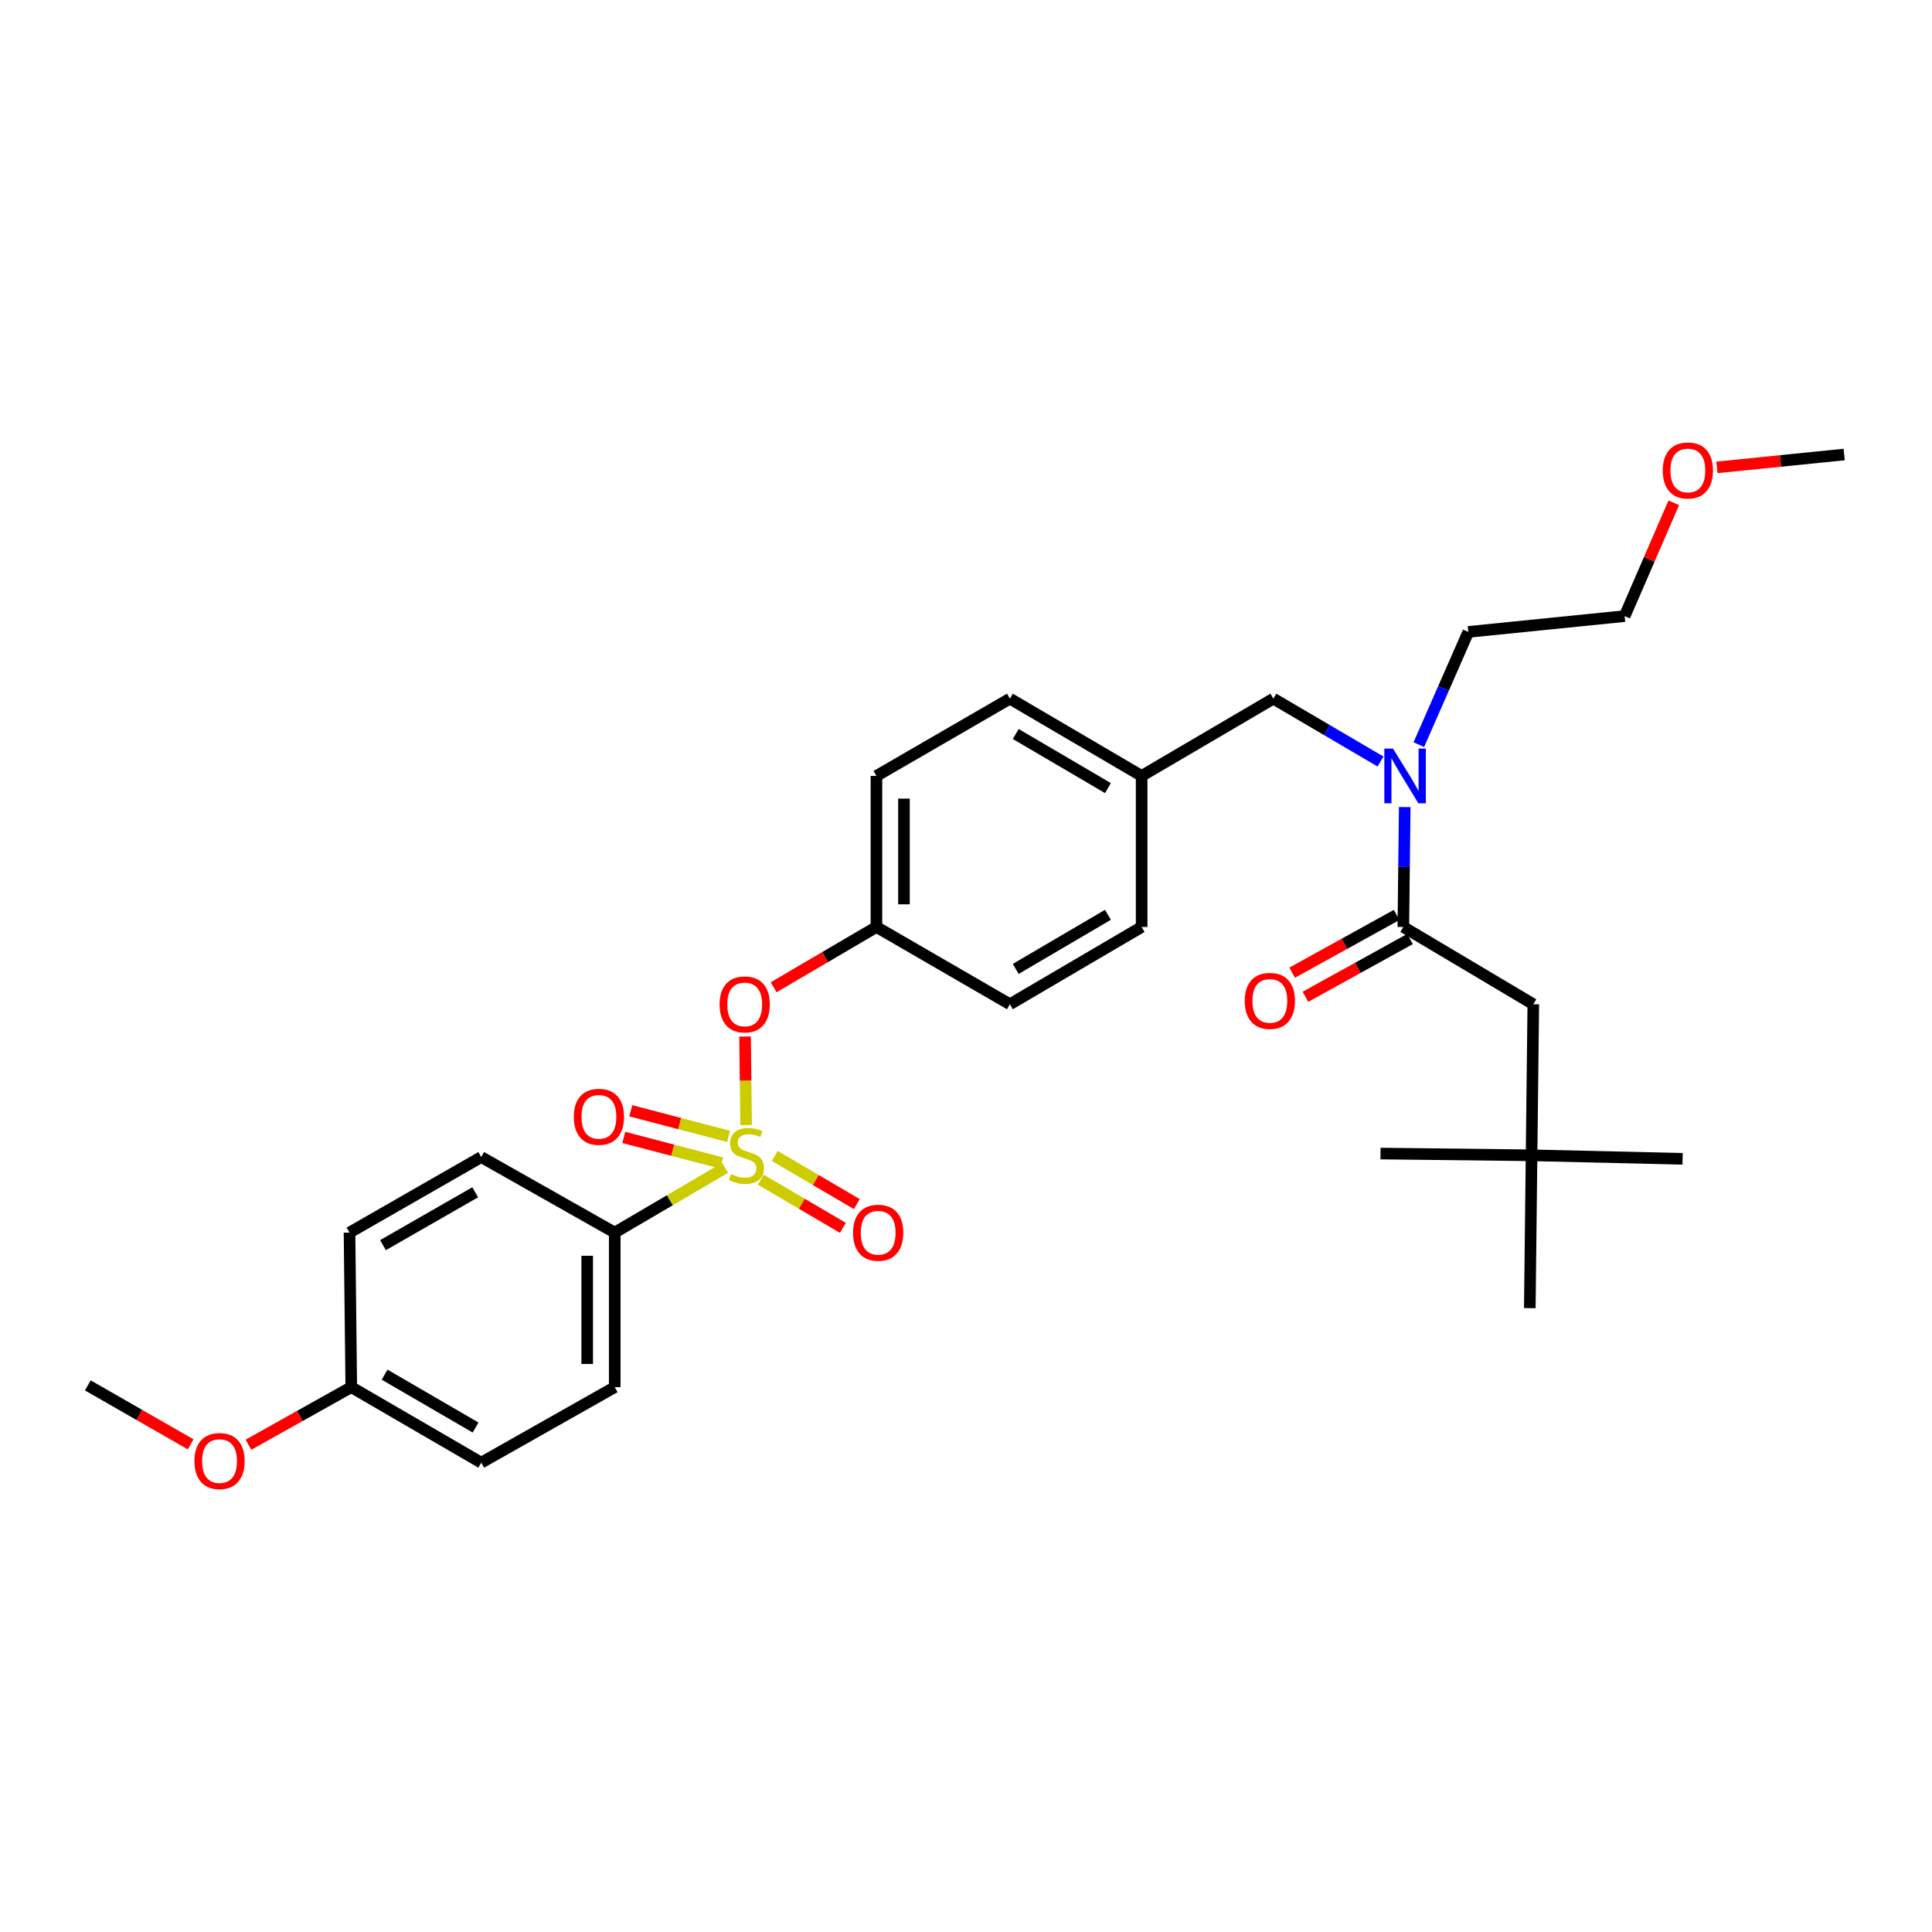 <?xml version='1.0' encoding='iso-8859-1'?>
<svg version='1.1' baseProfile='full'
              xmlns='http://www.w3.org/2000/svg'
                      xmlns:rdkit='http://www.rdkit.org/xml'
                      xmlns:xlink='http://www.w3.org/1999/xlink'
                  xml:space='preserve'
width='1000px' height='1000px' viewBox='0 0 1000 1000'>
<!-- END OF HEADER -->
<rect style='opacity:1.0;fill:#FFFFFF;stroke:none' width='1000' height='1000' x='0' y='0'> </rect>
<path class='bond-0' d='M 722.915,473.562 L 695.859,488.515' style='fill:none;fill-rule:evenodd;stroke:#000000;stroke-width:6px;stroke-linecap:butt;stroke-linejoin:miter;stroke-opacity:1' />
<path class='bond-0' d='M 695.859,488.515 L 668.803,503.468' style='fill:none;fill-rule:evenodd;stroke:#FF0000;stroke-width:6px;stroke-linecap:butt;stroke-linejoin:miter;stroke-opacity:1' />
<path class='bond-0' d='M 729.809,486.036 L 702.753,500.989' style='fill:none;fill-rule:evenodd;stroke:#000000;stroke-width:6px;stroke-linecap:butt;stroke-linejoin:miter;stroke-opacity:1' />
<path class='bond-0' d='M 702.753,500.989 L 675.697,515.942' style='fill:none;fill-rule:evenodd;stroke:#FF0000;stroke-width:6px;stroke-linecap:butt;stroke-linejoin:miter;stroke-opacity:1' />
<path class='bond-1' d='M 726.362,479.799 L 793.634,519.801' style='fill:none;fill-rule:evenodd;stroke:#000000;stroke-width:6px;stroke-linecap:butt;stroke-linejoin:miter;stroke-opacity:1' />
<path class='bond-2' d='M 726.362,479.799 L 726.724,448.769' style='fill:none;fill-rule:evenodd;stroke:#000000;stroke-width:6px;stroke-linecap:butt;stroke-linejoin:miter;stroke-opacity:1' />
<path class='bond-2' d='M 726.724,448.769 L 727.085,417.738' style='fill:none;fill-rule:evenodd;stroke:#0000FF;stroke-width:6px;stroke-linecap:butt;stroke-linejoin:miter;stroke-opacity:1' />
<path class='bond-3' d='M 659.09,361.622 L 590.908,401.624' style='fill:none;fill-rule:evenodd;stroke:#000000;stroke-width:6px;stroke-linecap:butt;stroke-linejoin:miter;stroke-opacity:1' />
<path class='bond-4' d='M 659.09,361.622 L 686.823,377.892' style='fill:none;fill-rule:evenodd;stroke:#000000;stroke-width:6px;stroke-linecap:butt;stroke-linejoin:miter;stroke-opacity:1' />
<path class='bond-4' d='M 686.823,377.892 L 714.556,394.163' style='fill:none;fill-rule:evenodd;stroke:#0000FF;stroke-width:6px;stroke-linecap:butt;stroke-linejoin:miter;stroke-opacity:1' />
<path class='bond-5' d='M 734.382,385.428 L 747.19,356.252' style='fill:none;fill-rule:evenodd;stroke:#0000FF;stroke-width:6px;stroke-linecap:butt;stroke-linejoin:miter;stroke-opacity:1' />
<path class='bond-5' d='M 747.19,356.252 L 759.998,327.075' style='fill:none;fill-rule:evenodd;stroke:#000000;stroke-width:6px;stroke-linecap:butt;stroke-linejoin:miter;stroke-opacity:1' />
<path class='bond-6' d='M 792.732,597.984 L 793.634,519.801' style='fill:none;fill-rule:evenodd;stroke:#000000;stroke-width:6px;stroke-linecap:butt;stroke-linejoin:miter;stroke-opacity:1' />
<path class='bond-7' d='M 792.732,597.984 L 791.821,677.078' style='fill:none;fill-rule:evenodd;stroke:#000000;stroke-width:6px;stroke-linecap:butt;stroke-linejoin:miter;stroke-opacity:1' />
<path class='bond-8' d='M 792.732,597.984 L 870.907,599.805' style='fill:none;fill-rule:evenodd;stroke:#000000;stroke-width:6px;stroke-linecap:butt;stroke-linejoin:miter;stroke-opacity:1' />
<path class='bond-9' d='M 792.732,597.984 L 714.548,597.074' style='fill:none;fill-rule:evenodd;stroke:#000000;stroke-width:6px;stroke-linecap:butt;stroke-linejoin:miter;stroke-opacity:1' />
<path class='bond-10' d='M 866.346,260.252 L 853.629,289.574' style='fill:none;fill-rule:evenodd;stroke:#FF0000;stroke-width:6px;stroke-linecap:butt;stroke-linejoin:miter;stroke-opacity:1' />
<path class='bond-10' d='M 853.629,289.574 L 840.913,318.896' style='fill:none;fill-rule:evenodd;stroke:#000000;stroke-width:6px;stroke-linecap:butt;stroke-linejoin:miter;stroke-opacity:1' />
<path class='bond-11' d='M 888.671,241.916 L 921.608,238.587' style='fill:none;fill-rule:evenodd;stroke:#FF0000;stroke-width:6px;stroke-linecap:butt;stroke-linejoin:miter;stroke-opacity:1' />
<path class='bond-11' d='M 921.608,238.587 L 954.545,235.257' style='fill:none;fill-rule:evenodd;stroke:#000000;stroke-width:6px;stroke-linecap:butt;stroke-linejoin:miter;stroke-opacity:1' />
<path class='bond-12' d='M 759.998,327.075 L 840.913,318.896' style='fill:none;fill-rule:evenodd;stroke:#000000;stroke-width:6px;stroke-linecap:butt;stroke-linejoin:miter;stroke-opacity:1' />
<path class='bond-13' d='M 590.908,401.624 L 522.725,361.622' style='fill:none;fill-rule:evenodd;stroke:#000000;stroke-width:6px;stroke-linecap:butt;stroke-linejoin:miter;stroke-opacity:1' />
<path class='bond-13' d='M 573.468,407.916 L 525.74,379.915' style='fill:none;fill-rule:evenodd;stroke:#000000;stroke-width:6px;stroke-linecap:butt;stroke-linejoin:miter;stroke-opacity:1' />
<path class='bond-14' d='M 590.908,401.624 L 590.908,479.799' style='fill:none;fill-rule:evenodd;stroke:#000000;stroke-width:6px;stroke-linecap:butt;stroke-linejoin:miter;stroke-opacity:1' />
<path class='bond-15' d='M 522.725,361.622 L 453.64,401.624' style='fill:none;fill-rule:evenodd;stroke:#000000;stroke-width:6px;stroke-linecap:butt;stroke-linejoin:miter;stroke-opacity:1' />
<path class='bond-16' d='M 453.64,401.624 L 453.64,479.799' style='fill:none;fill-rule:evenodd;stroke:#000000;stroke-width:6px;stroke-linecap:butt;stroke-linejoin:miter;stroke-opacity:1' />
<path class='bond-16' d='M 467.892,413.35 L 467.892,468.073' style='fill:none;fill-rule:evenodd;stroke:#000000;stroke-width:6px;stroke-linecap:butt;stroke-linejoin:miter;stroke-opacity:1' />
<path class='bond-17' d='M 453.64,479.799 L 522.725,519.801' style='fill:none;fill-rule:evenodd;stroke:#000000;stroke-width:6px;stroke-linecap:butt;stroke-linejoin:miter;stroke-opacity:1' />
<path class='bond-18' d='M 453.64,479.799 L 427.036,495.407' style='fill:none;fill-rule:evenodd;stroke:#000000;stroke-width:6px;stroke-linecap:butt;stroke-linejoin:miter;stroke-opacity:1' />
<path class='bond-18' d='M 427.036,495.407 L 400.433,511.015' style='fill:none;fill-rule:evenodd;stroke:#FF0000;stroke-width:6px;stroke-linecap:butt;stroke-linejoin:miter;stroke-opacity:1' />
<path class='bond-19' d='M 522.725,519.801 L 590.908,479.799' style='fill:none;fill-rule:evenodd;stroke:#000000;stroke-width:6px;stroke-linecap:butt;stroke-linejoin:miter;stroke-opacity:1' />
<path class='bond-19' d='M 525.74,501.508 L 573.468,473.506' style='fill:none;fill-rule:evenodd;stroke:#000000;stroke-width:6px;stroke-linecap:butt;stroke-linejoin:miter;stroke-opacity:1' />
<path class='bond-20' d='M 318.185,637.986 L 318.185,717.983' style='fill:none;fill-rule:evenodd;stroke:#000000;stroke-width:6px;stroke-linecap:butt;stroke-linejoin:miter;stroke-opacity:1' />
<path class='bond-20' d='M 303.932,649.986 L 303.932,705.983' style='fill:none;fill-rule:evenodd;stroke:#000000;stroke-width:6px;stroke-linecap:butt;stroke-linejoin:miter;stroke-opacity:1' />
<path class='bond-21' d='M 318.185,637.986 L 249.092,598.895' style='fill:none;fill-rule:evenodd;stroke:#000000;stroke-width:6px;stroke-linecap:butt;stroke-linejoin:miter;stroke-opacity:1' />
<path class='bond-22' d='M 318.185,637.986 L 346.744,621.229' style='fill:none;fill-rule:evenodd;stroke:#000000;stroke-width:6px;stroke-linecap:butt;stroke-linejoin:miter;stroke-opacity:1' />
<path class='bond-22' d='M 346.744,621.229 L 375.304,604.471' style='fill:none;fill-rule:evenodd;stroke:#CCCC00;stroke-width:6px;stroke-linecap:butt;stroke-linejoin:miter;stroke-opacity:1' />
<path class='bond-23' d='M 318.185,717.983 L 249.092,757.074' style='fill:none;fill-rule:evenodd;stroke:#000000;stroke-width:6px;stroke-linecap:butt;stroke-linejoin:miter;stroke-opacity:1' />
<path class='bond-24' d='M 249.092,598.895 L 180.909,637.986' style='fill:none;fill-rule:evenodd;stroke:#000000;stroke-width:6px;stroke-linecap:butt;stroke-linejoin:miter;stroke-opacity:1' />
<path class='bond-24' d='M 245.953,617.123 L 198.226,644.487' style='fill:none;fill-rule:evenodd;stroke:#000000;stroke-width:6px;stroke-linecap:butt;stroke-linejoin:miter;stroke-opacity:1' />
<path class='bond-25' d='M 181.82,717.983 L 180.909,637.986' style='fill:none;fill-rule:evenodd;stroke:#000000;stroke-width:6px;stroke-linecap:butt;stroke-linejoin:miter;stroke-opacity:1' />
<path class='bond-26' d='M 181.82,717.983 L 155.205,732.886' style='fill:none;fill-rule:evenodd;stroke:#000000;stroke-width:6px;stroke-linecap:butt;stroke-linejoin:miter;stroke-opacity:1' />
<path class='bond-26' d='M 155.205,732.886 L 128.591,747.79' style='fill:none;fill-rule:evenodd;stroke:#FF0000;stroke-width:6px;stroke-linecap:butt;stroke-linejoin:miter;stroke-opacity:1' />
<path class='bond-27' d='M 181.82,717.983 L 249.092,757.074' style='fill:none;fill-rule:evenodd;stroke:#000000;stroke-width:6px;stroke-linecap:butt;stroke-linejoin:miter;stroke-opacity:1' />
<path class='bond-27' d='M 199.071,711.523 L 246.162,738.888' style='fill:none;fill-rule:evenodd;stroke:#000000;stroke-width:6px;stroke-linecap:butt;stroke-linejoin:miter;stroke-opacity:1' />
<path class='bond-28' d='M 385.65,536.516 L 385.914,559.422' style='fill:none;fill-rule:evenodd;stroke:#FF0000;stroke-width:6px;stroke-linecap:butt;stroke-linejoin:miter;stroke-opacity:1' />
<path class='bond-28' d='M 385.914,559.422 L 386.179,582.327' style='fill:none;fill-rule:evenodd;stroke:#CCCC00;stroke-width:6px;stroke-linecap:butt;stroke-linejoin:miter;stroke-opacity:1' />
<path class='bond-29' d='M 393.81,610.617 L 415.045,623.076' style='fill:none;fill-rule:evenodd;stroke:#CCCC00;stroke-width:6px;stroke-linecap:butt;stroke-linejoin:miter;stroke-opacity:1' />
<path class='bond-29' d='M 415.045,623.076 L 436.28,635.534' style='fill:none;fill-rule:evenodd;stroke:#FF0000;stroke-width:6px;stroke-linecap:butt;stroke-linejoin:miter;stroke-opacity:1' />
<path class='bond-29' d='M 401.022,598.324 L 422.257,610.783' style='fill:none;fill-rule:evenodd;stroke:#CCCC00;stroke-width:6px;stroke-linecap:butt;stroke-linejoin:miter;stroke-opacity:1' />
<path class='bond-29' d='M 422.257,610.783 L 443.493,623.241' style='fill:none;fill-rule:evenodd;stroke:#FF0000;stroke-width:6px;stroke-linecap:butt;stroke-linejoin:miter;stroke-opacity:1' />
<path class='bond-30' d='M 377.112,588.195 L 351.801,581.566' style='fill:none;fill-rule:evenodd;stroke:#CCCC00;stroke-width:6px;stroke-linecap:butt;stroke-linejoin:miter;stroke-opacity:1' />
<path class='bond-30' d='M 351.801,581.566 L 326.491,574.937' style='fill:none;fill-rule:evenodd;stroke:#FF0000;stroke-width:6px;stroke-linecap:butt;stroke-linejoin:miter;stroke-opacity:1' />
<path class='bond-30' d='M 373.501,601.983 L 348.19,595.353' style='fill:none;fill-rule:evenodd;stroke:#CCCC00;stroke-width:6px;stroke-linecap:butt;stroke-linejoin:miter;stroke-opacity:1' />
<path class='bond-30' d='M 348.19,595.353 L 322.88,588.724' style='fill:none;fill-rule:evenodd;stroke:#FF0000;stroke-width:6px;stroke-linecap:butt;stroke-linejoin:miter;stroke-opacity:1' />
<path class='bond-31' d='M 98.672,747.584 L 72.063,732.328' style='fill:none;fill-rule:evenodd;stroke:#FF0000;stroke-width:6px;stroke-linecap:butt;stroke-linejoin:miter;stroke-opacity:1' />
<path class='bond-31' d='M 72.063,732.328 L 45.455,717.072' style='fill:none;fill-rule:evenodd;stroke:#000000;stroke-width:6px;stroke-linecap:butt;stroke-linejoin:miter;stroke-opacity:1' />
<path  class='atom-2' d='M 721.013 387.464
L 730.293 402.464
Q 731.213 403.944, 732.693 406.624
Q 734.173 409.304, 734.253 409.464
L 734.253 387.464
L 738.013 387.464
L 738.013 415.784
L 734.133 415.784
L 724.173 399.384
Q 723.013 397.464, 721.773 395.264
Q 720.573 393.064, 720.213 392.384
L 720.213 415.784
L 716.533 415.784
L 716.533 387.464
L 721.013 387.464
' fill='#0000FF'/>
<path  class='atom-3' d='M 644.277 518.06
Q 644.277 511.26, 647.637 507.46
Q 650.997 503.66, 657.277 503.66
Q 663.557 503.66, 666.917 507.46
Q 670.277 511.26, 670.277 518.06
Q 670.277 524.94, 666.877 528.86
Q 663.477 532.74, 657.277 532.74
Q 651.037 532.74, 647.637 528.86
Q 644.277 524.98, 644.277 518.06
M 657.277 529.54
Q 661.597 529.54, 663.917 526.66
Q 666.277 523.74, 666.277 518.06
Q 666.277 512.5, 663.917 509.7
Q 661.597 506.86, 657.277 506.86
Q 652.957 506.86, 650.597 509.66
Q 648.277 512.46, 648.277 518.06
Q 648.277 523.78, 650.597 526.66
Q 652.957 529.54, 657.277 529.54
' fill='#FF0000'/>
<path  class='atom-5' d='M 860.638 243.516
Q 860.638 236.716, 863.998 232.916
Q 867.358 229.116, 873.638 229.116
Q 879.918 229.116, 883.278 232.916
Q 886.638 236.716, 886.638 243.516
Q 886.638 250.396, 883.238 254.316
Q 879.838 258.196, 873.638 258.196
Q 867.398 258.196, 863.998 254.316
Q 860.638 250.436, 860.638 243.516
M 873.638 254.996
Q 877.958 254.996, 880.278 252.116
Q 882.638 249.196, 882.638 243.516
Q 882.638 237.956, 880.278 235.156
Q 877.958 232.316, 873.638 232.316
Q 869.318 232.316, 866.958 235.116
Q 864.638 237.916, 864.638 243.516
Q 864.638 249.236, 866.958 252.116
Q 869.318 254.996, 873.638 254.996
' fill='#FF0000'/>
<path  class='atom-17' d='M 372.457 519.881
Q 372.457 513.081, 375.817 509.281
Q 379.177 505.481, 385.457 505.481
Q 391.737 505.481, 395.097 509.281
Q 398.457 513.081, 398.457 519.881
Q 398.457 526.761, 395.057 530.681
Q 391.657 534.561, 385.457 534.561
Q 379.217 534.561, 375.817 530.681
Q 372.457 526.801, 372.457 519.881
M 385.457 531.361
Q 389.777 531.361, 392.097 528.481
Q 394.457 525.561, 394.457 519.881
Q 394.457 514.321, 392.097 511.521
Q 389.777 508.681, 385.457 508.681
Q 381.137 508.681, 378.777 511.481
Q 376.457 514.281, 376.457 519.881
Q 376.457 525.601, 378.777 528.481
Q 381.137 531.361, 385.457 531.361
' fill='#FF0000'/>
<path  class='atom-18' d='M 378.36 607.704
Q 378.68 607.824, 380 608.384
Q 381.32 608.944, 382.76 609.304
Q 384.24 609.624, 385.68 609.624
Q 388.36 609.624, 389.92 608.344
Q 391.48 607.024, 391.48 604.744
Q 391.48 603.184, 390.68 602.224
Q 389.92 601.264, 388.72 600.744
Q 387.52 600.224, 385.52 599.624
Q 383 598.864, 381.48 598.144
Q 380 597.424, 378.92 595.904
Q 377.88 594.384, 377.88 591.824
Q 377.88 588.264, 380.28 586.064
Q 382.72 583.864, 387.52 583.864
Q 390.8 583.864, 394.52 585.424
L 393.6 588.504
Q 390.2 587.104, 387.64 587.104
Q 384.88 587.104, 383.36 588.264
Q 381.84 589.384, 381.88 591.344
Q 381.88 592.864, 382.64 593.784
Q 383.44 594.704, 384.56 595.224
Q 385.72 595.744, 387.64 596.344
Q 390.2 597.144, 391.72 597.944
Q 393.24 598.744, 394.32 600.384
Q 395.44 601.984, 395.44 604.744
Q 395.44 608.664, 392.8 610.784
Q 390.2 612.864, 385.84 612.864
Q 383.32 612.864, 381.4 612.304
Q 379.52 611.784, 377.28 610.864
L 378.36 607.704
' fill='#CCCC00'/>
<path  class='atom-19' d='M 441.542 638.066
Q 441.542 631.266, 444.902 627.466
Q 448.262 623.666, 454.542 623.666
Q 460.822 623.666, 464.182 627.466
Q 467.542 631.266, 467.542 638.066
Q 467.542 644.946, 464.142 648.866
Q 460.742 652.746, 454.542 652.746
Q 448.302 652.746, 444.902 648.866
Q 441.542 644.986, 441.542 638.066
M 454.542 649.546
Q 458.862 649.546, 461.182 646.666
Q 463.542 643.746, 463.542 638.066
Q 463.542 632.506, 461.182 629.706
Q 458.862 626.866, 454.542 626.866
Q 450.222 626.866, 447.862 629.666
Q 445.542 632.466, 445.542 638.066
Q 445.542 643.786, 447.862 646.666
Q 450.222 649.546, 454.542 649.546
' fill='#FF0000'/>
<path  class='atom-20' d='M 296.998 578.063
Q 296.998 571.263, 300.358 567.463
Q 303.718 563.663, 309.998 563.663
Q 316.278 563.663, 319.638 567.463
Q 322.998 571.263, 322.998 578.063
Q 322.998 584.943, 319.598 588.863
Q 316.198 592.743, 309.998 592.743
Q 303.758 592.743, 300.358 588.863
Q 296.998 584.983, 296.998 578.063
M 309.998 589.543
Q 314.318 589.543, 316.638 586.663
Q 318.998 583.743, 318.998 578.063
Q 318.998 572.503, 316.638 569.703
Q 314.318 566.863, 309.998 566.863
Q 305.678 566.863, 303.318 569.663
Q 300.998 572.463, 300.998 578.063
Q 300.998 583.783, 303.318 586.663
Q 305.678 589.543, 309.998 589.543
' fill='#FF0000'/>
<path  class='atom-23' d='M 100.637 756.244
Q 100.637 749.444, 103.997 745.644
Q 107.357 741.844, 113.637 741.844
Q 119.917 741.844, 123.277 745.644
Q 126.637 749.444, 126.637 756.244
Q 126.637 763.124, 123.237 767.044
Q 119.837 770.924, 113.637 770.924
Q 107.397 770.924, 103.997 767.044
Q 100.637 763.164, 100.637 756.244
M 113.637 767.724
Q 117.957 767.724, 120.277 764.844
Q 122.637 761.924, 122.637 756.244
Q 122.637 750.684, 120.277 747.884
Q 117.957 745.044, 113.637 745.044
Q 109.317 745.044, 106.957 747.844
Q 104.637 750.644, 104.637 756.244
Q 104.637 761.964, 106.957 764.844
Q 109.317 767.724, 113.637 767.724
' fill='#FF0000'/>
</svg>
